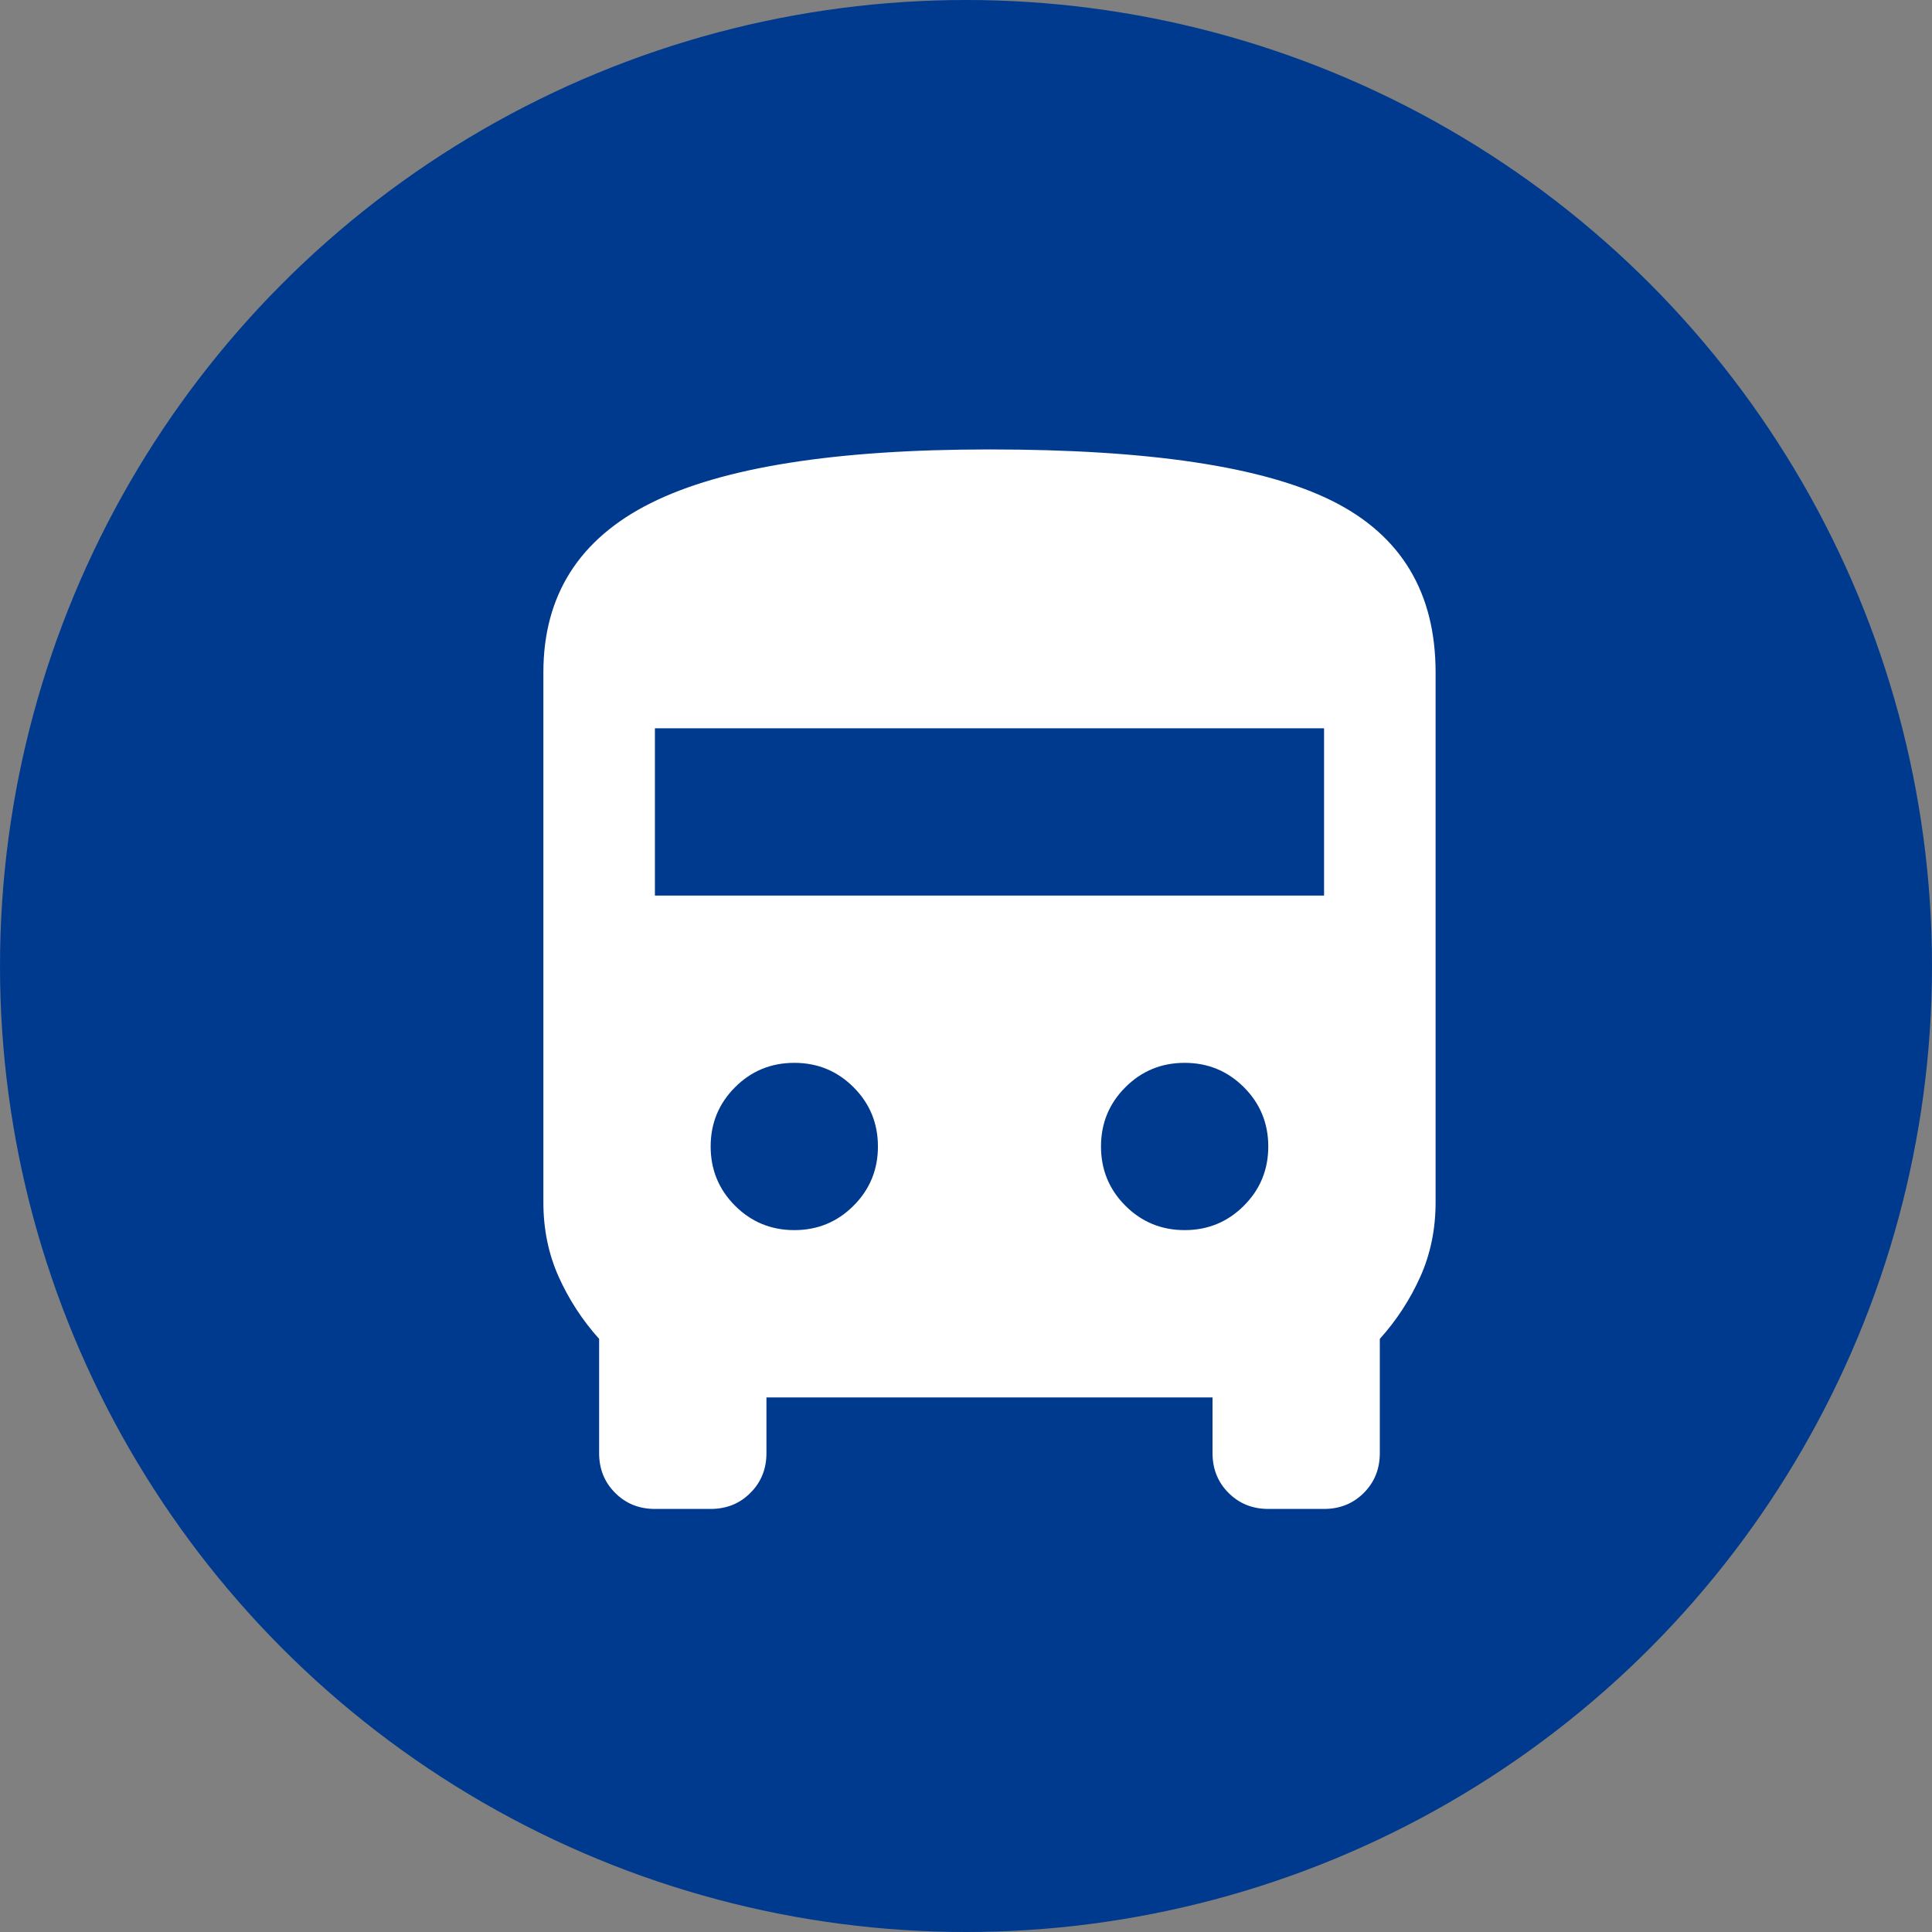 <svg width="48" height="48" viewBox="0 0 48 48" fill="none" xmlns="http://www.w3.org/2000/svg">
<rect x="0" y="0" width="48" height="48" fill="#808080" stroke="none"/>
<circle cx="24" cy="24" r="24" fill="#003A8F"/>
<path d="M16.271 37.489C15.878 37.489 15.549 37.357 15.284 37.091C15.018 36.826 14.885 36.496 14.885 36.104V33.264C14.47 32.802 14.135 32.288 13.881 31.723C13.627 31.157 13.5 30.539 13.5 29.87V16.708C13.5 14.792 14.389 13.389 16.167 12.5C17.945 11.611 20.75 11.166 24.583 11.166C28.555 11.166 31.395 11.594 33.104 12.448C34.812 13.302 35.667 14.722 35.667 16.708V29.87C35.667 30.539 35.54 31.157 35.286 31.723C35.032 32.288 34.697 32.802 34.281 33.264V36.104C34.281 36.496 34.148 36.826 33.883 37.091C33.617 37.357 33.288 37.489 32.896 37.489H31.51C31.118 37.489 30.789 37.357 30.523 37.091C30.258 36.826 30.125 36.496 30.125 36.104V34.719H19.042V36.104C19.042 36.496 18.909 36.826 18.643 37.091C18.378 37.357 18.049 37.489 17.656 37.489H16.271ZM16.271 22.25H32.896V18.094H16.271V22.25ZM19.734 30.562C20.312 30.562 20.802 30.36 21.206 29.956C21.61 29.552 21.812 29.061 21.812 28.484C21.812 27.907 21.61 27.416 21.206 27.012C20.802 26.608 20.312 26.406 19.734 26.406C19.157 26.406 18.666 26.608 18.262 27.012C17.858 27.416 17.656 27.907 17.656 28.484C17.656 29.061 17.858 29.552 18.262 29.956C18.666 30.36 19.157 30.562 19.734 30.562ZM29.432 30.562C30.009 30.562 30.5 30.36 30.904 29.956C31.308 29.552 31.51 29.061 31.51 28.484C31.51 27.907 31.308 27.416 30.904 27.012C30.5 26.608 30.009 26.406 29.432 26.406C28.855 26.406 28.364 26.608 27.96 27.012C27.556 27.416 27.354 27.907 27.354 28.484C27.354 29.061 27.556 29.552 27.96 29.956C28.364 30.36 28.855 30.562 29.432 30.562Z" fill="white"/>
</svg>
